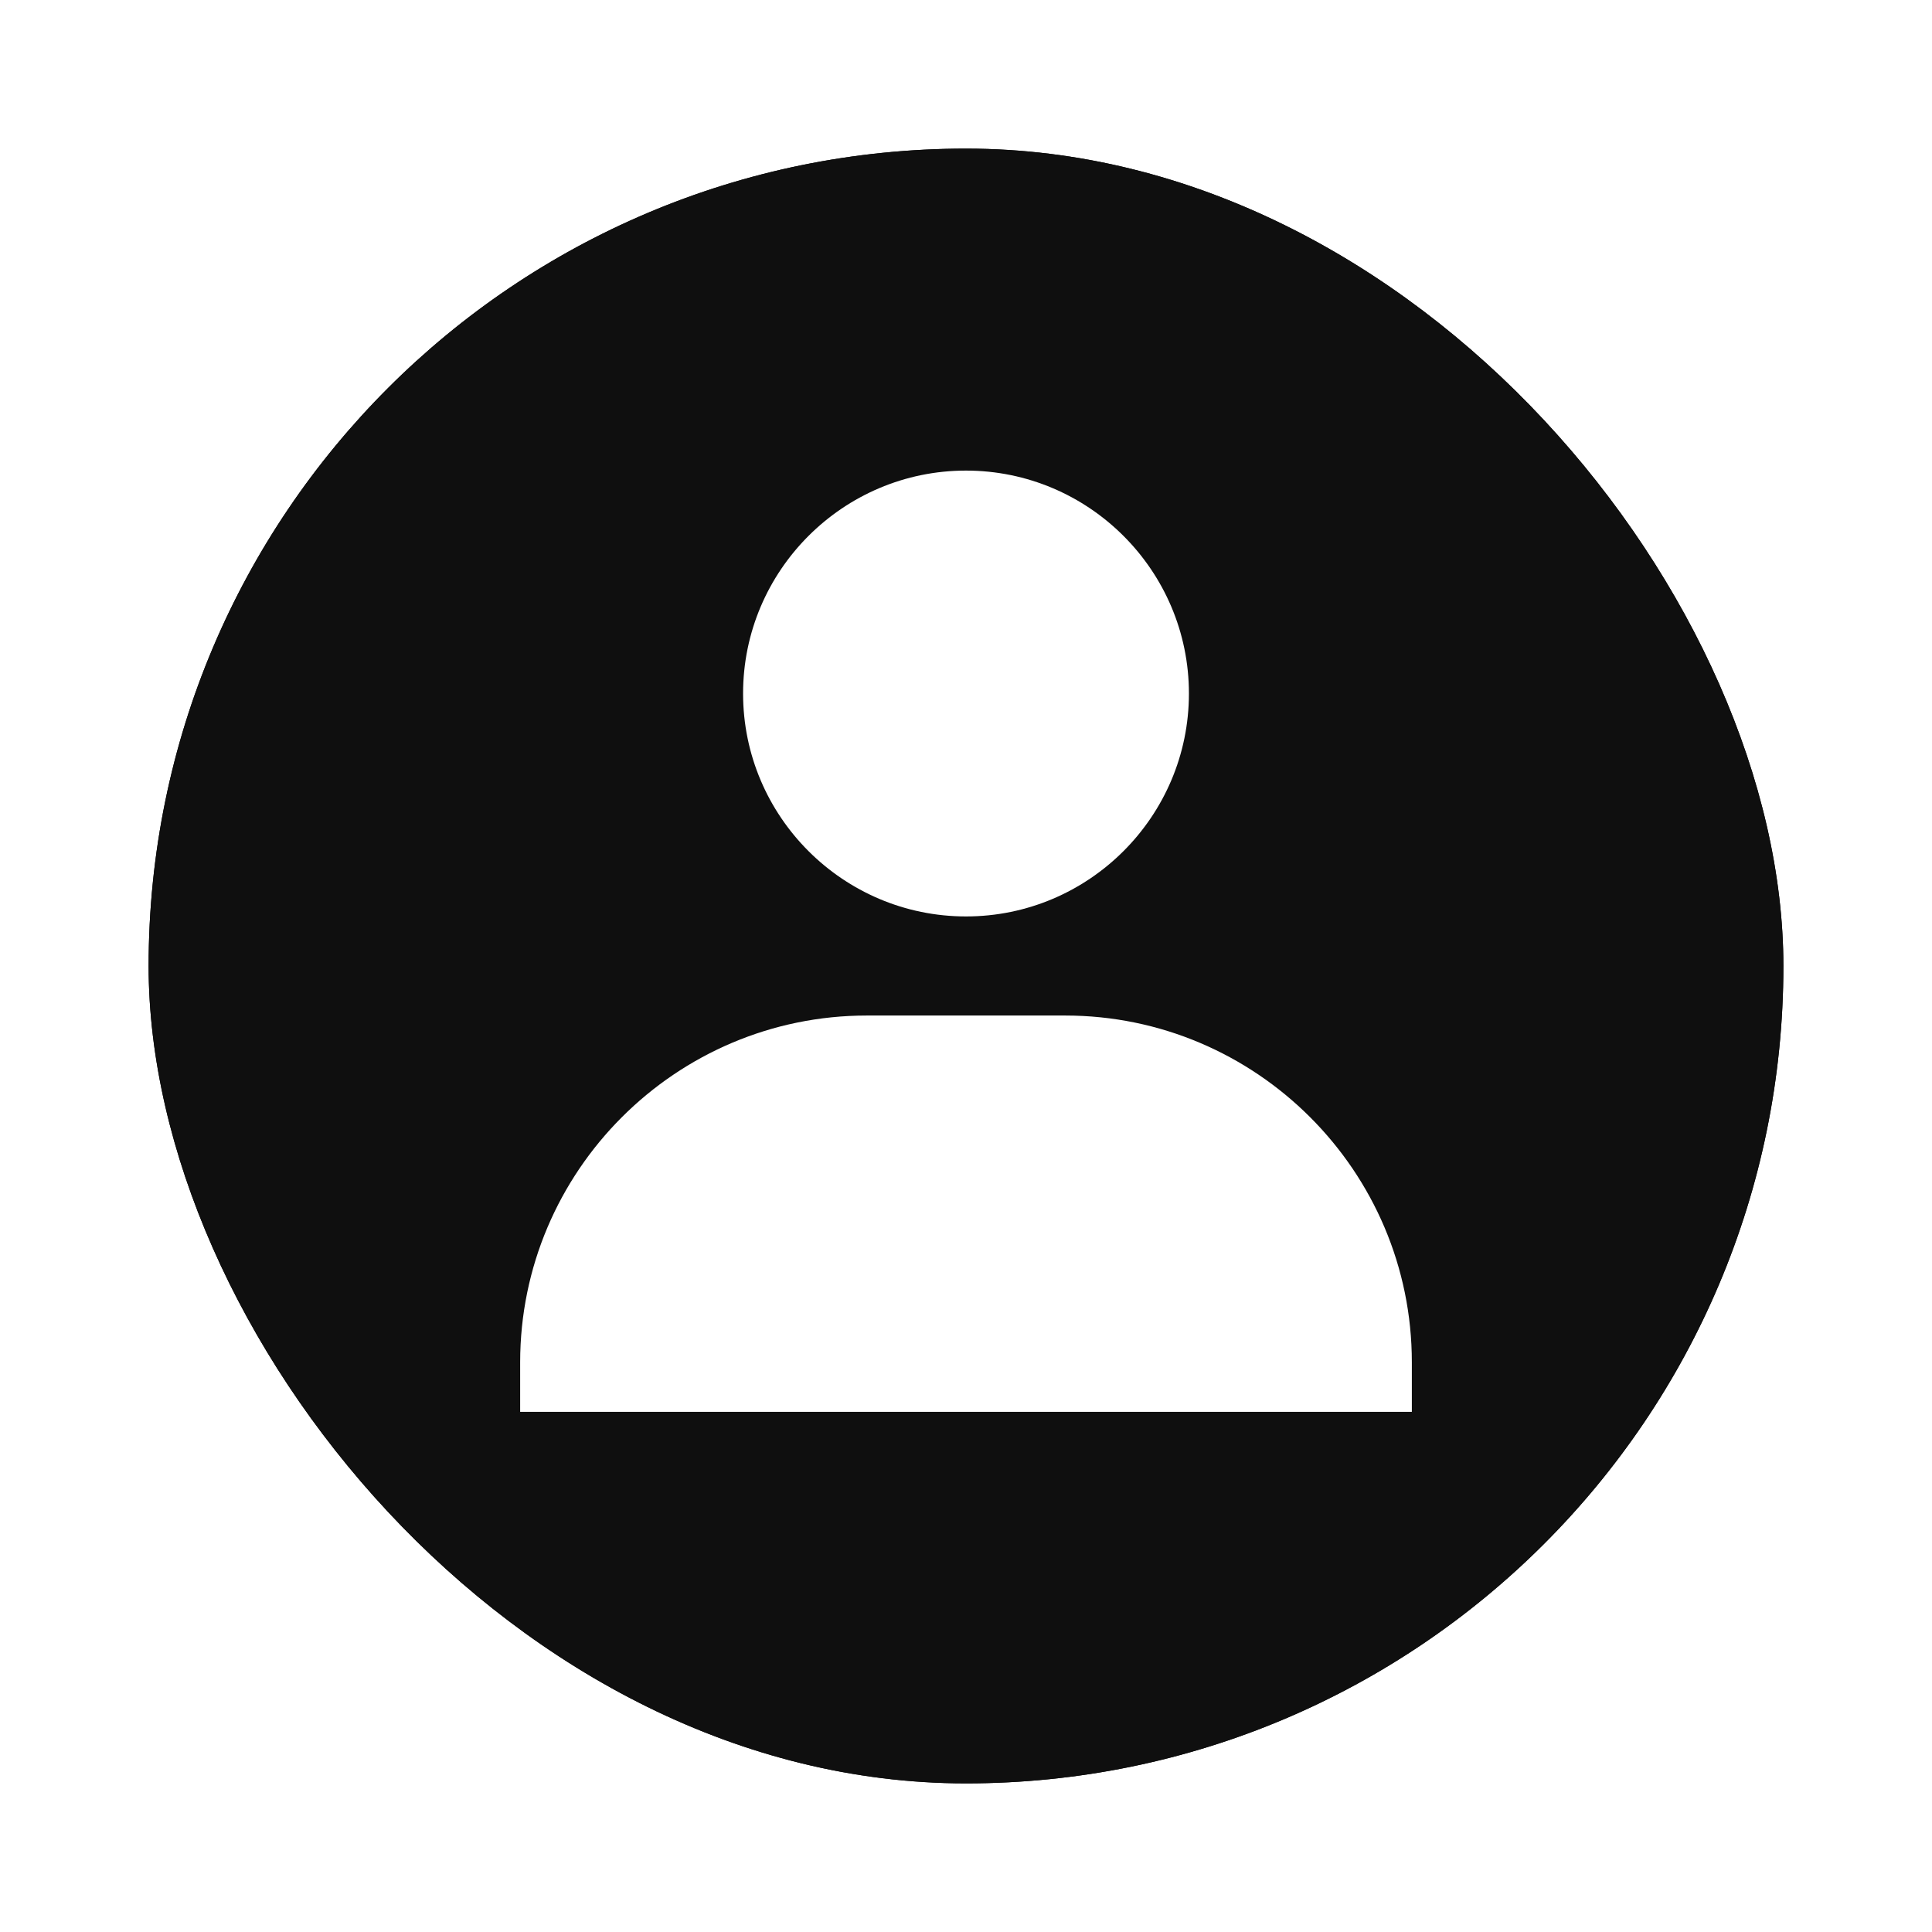 <svg width="52" height="52" viewBox="0 0 52 52" fill="none" xmlns="http://www.w3.org/2000/svg">
<rect x="4" y="4" width="44" height="44" rx="22" fill="#0F0F0F"/>
<g filter="url(#filter0_d_670_90)">
<rect x="4" y="4" width="44" height="44" rx="22" fill="#0F0F0F"/>
</g>
<path d="M20 18.666C20 21.974 22.692 24.666 26 24.666C29.308 24.666 32 21.974 32 18.666C32 15.358 29.308 12.666 26 12.666C22.692 12.666 20 15.358 20 18.666ZM36.667 38H38V36.666C38 31.521 33.812 27.333 28.667 27.333H23.333C18.187 27.333 14 31.521 14 36.666V38H36.667Z" fill="white"/>
<defs>
<filter id="filter0_d_670_90" x="0" y="0" width="52" height="52" filterUnits="userSpaceOnUse" color-interpolation-filters="sRGB">
<feFlood flood-opacity="0" result="BackgroundImageFix"/>
<feColorMatrix in="SourceAlpha" type="matrix" values="0 0 0 0 0 0 0 0 0 0 0 0 0 0 0 0 0 0 127 0" result="hardAlpha"/>
<feOffset/>
<feGaussianBlur stdDeviation="2"/>
<feComposite in2="hardAlpha" operator="out"/>
<feColorMatrix type="matrix" values="0 0 0 0 0 0 0 0 0 0 0 0 0 0 0 0 0 0 0.3 0"/>
<feBlend mode="normal" in2="BackgroundImageFix" result="effect1_dropShadow_670_90"/>
<feBlend mode="normal" in="SourceGraphic" in2="effect1_dropShadow_670_90" result="shape"/>
</filter>
</defs>
</svg>
